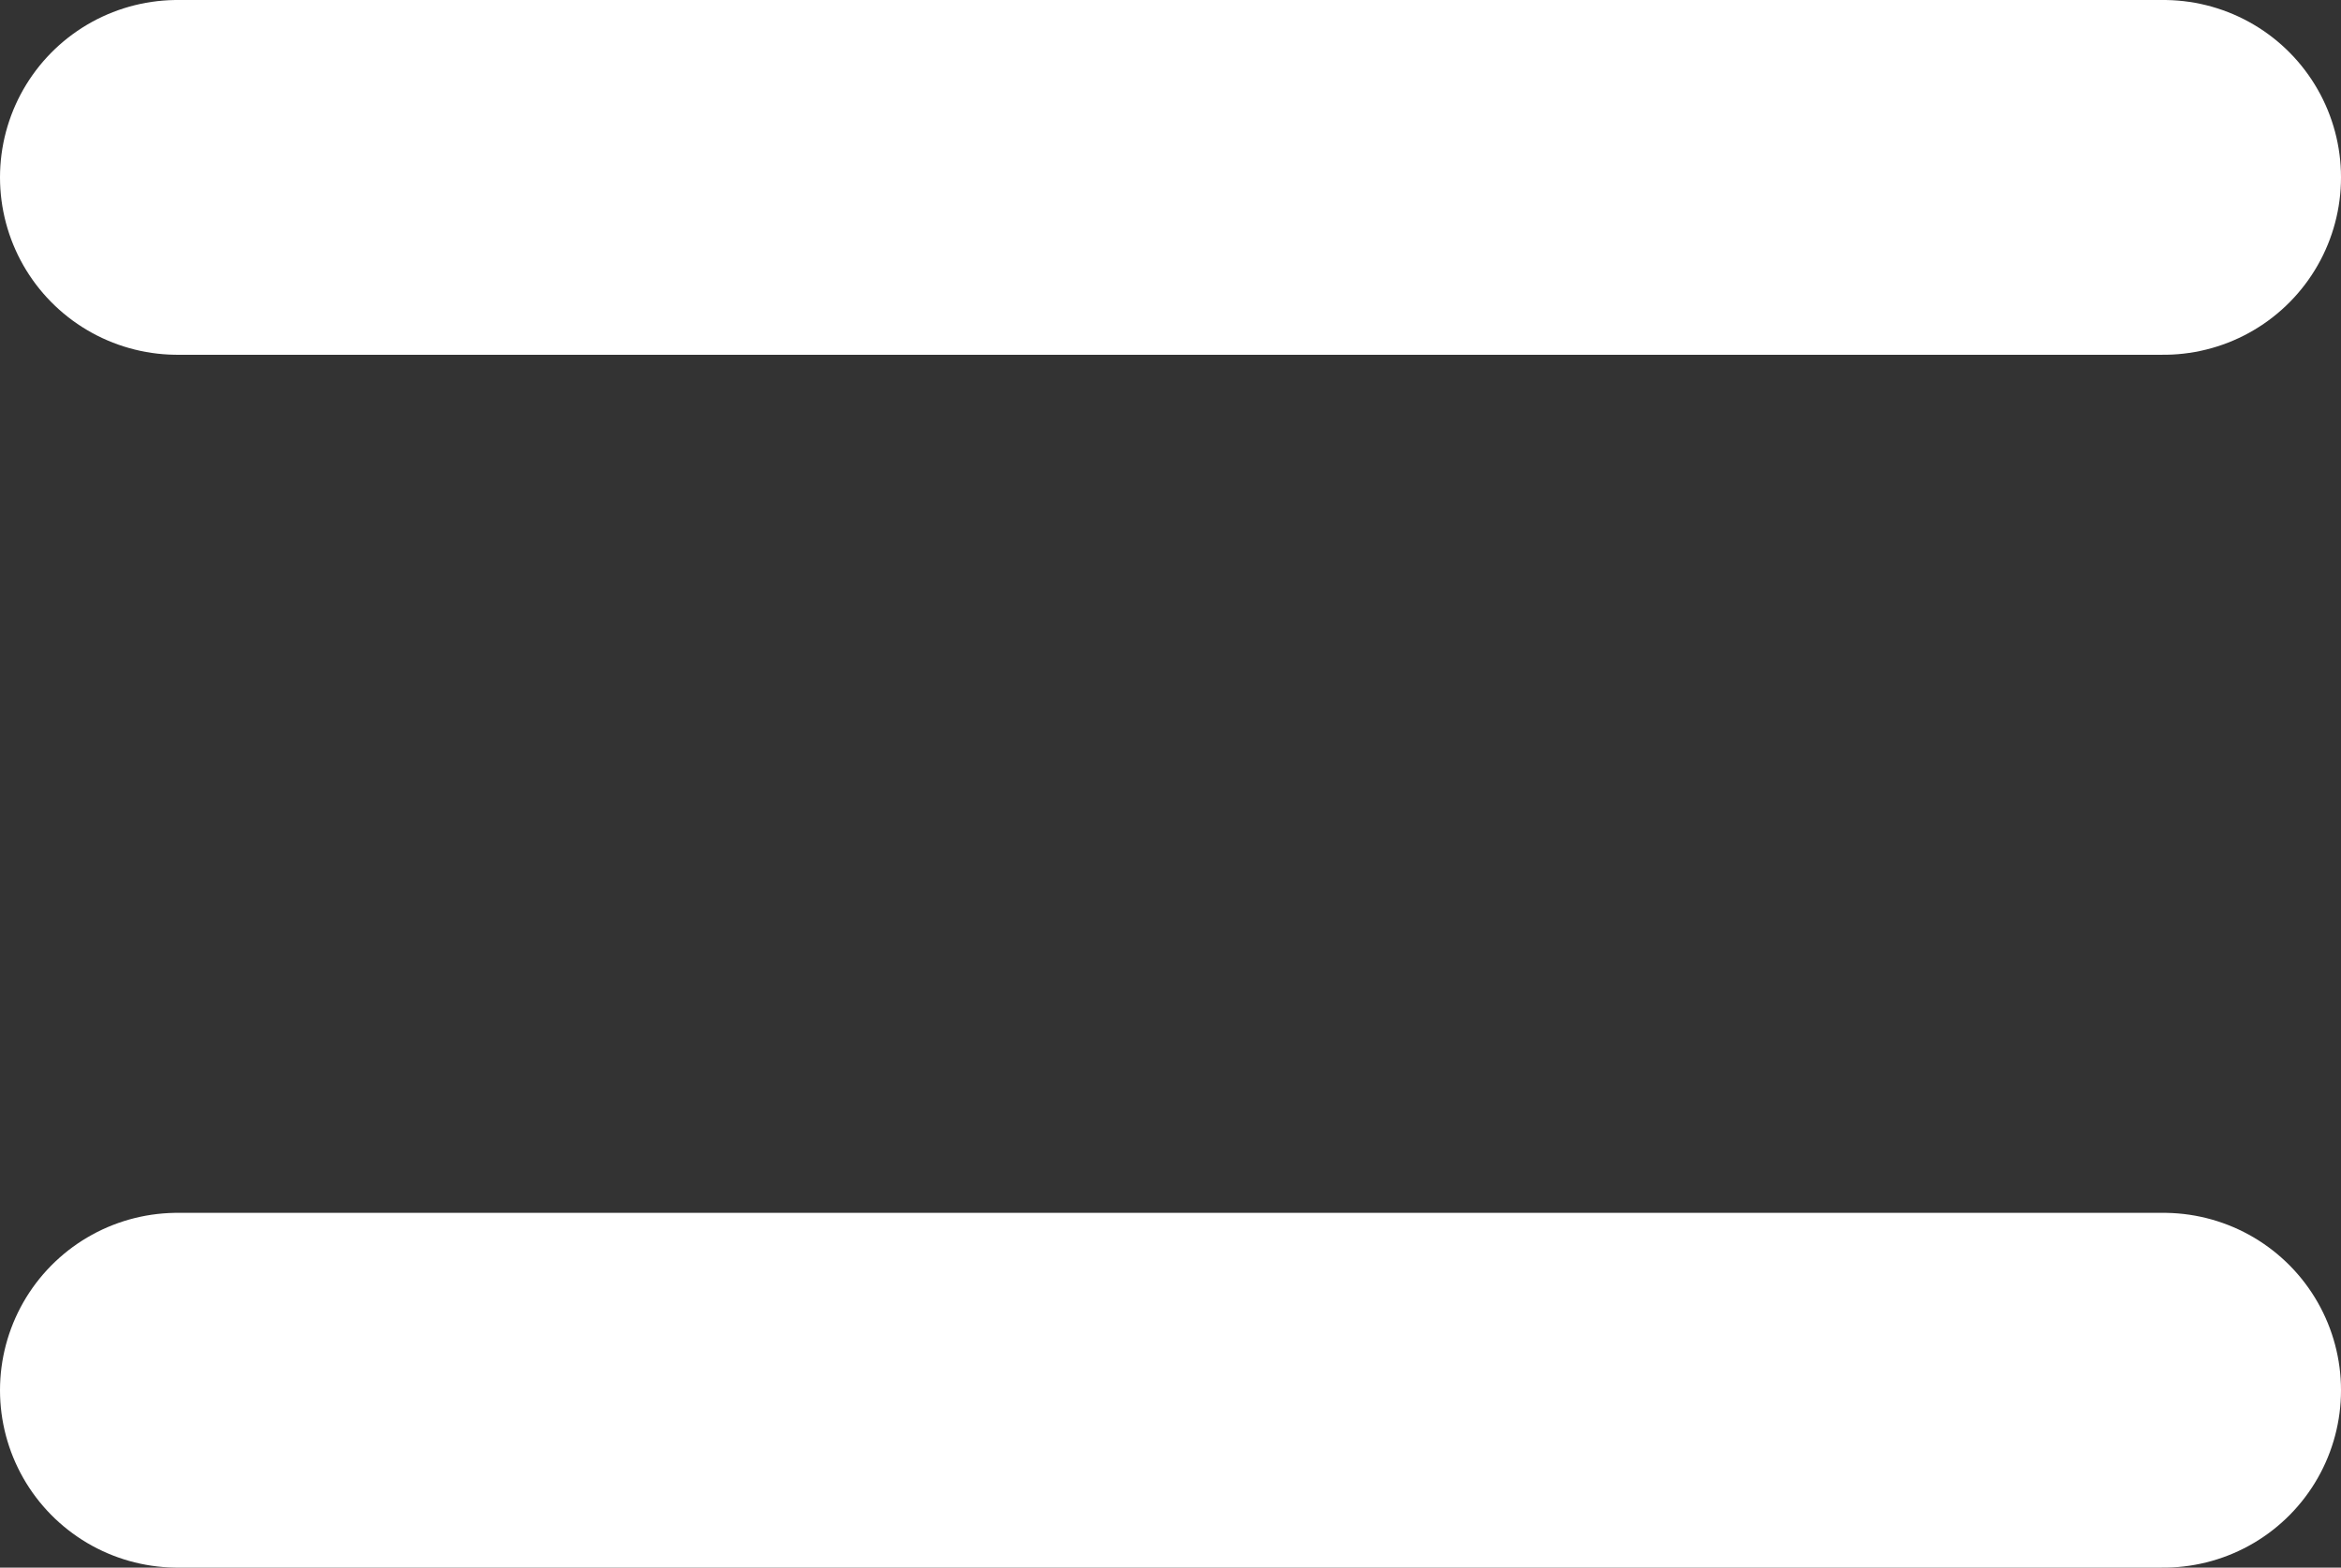 <svg xmlns="http://www.w3.org/2000/svg" id="Layer_2" data-name="Layer 2" viewBox="0 0 98.95 66.28"><rect x="0" y="0" width="98.95" height="66.28" fill="#333333" stroke="none"/><defs><style>      .cls-1 {        fill: none;        stroke: #fff;        stroke-linecap: round;        stroke-miterlimit: 10;        stroke-width: 15px;      }    </style></defs><g id="Layer_1-2" data-name="Layer 1"><line class="cls-1" x1="7.5" y1="7.5" x2="91.45" y2="7.5"></line><line class="cls-1" x1="7.5" y1="58.78" x2="91.45" y2="58.78"></line></g></svg>